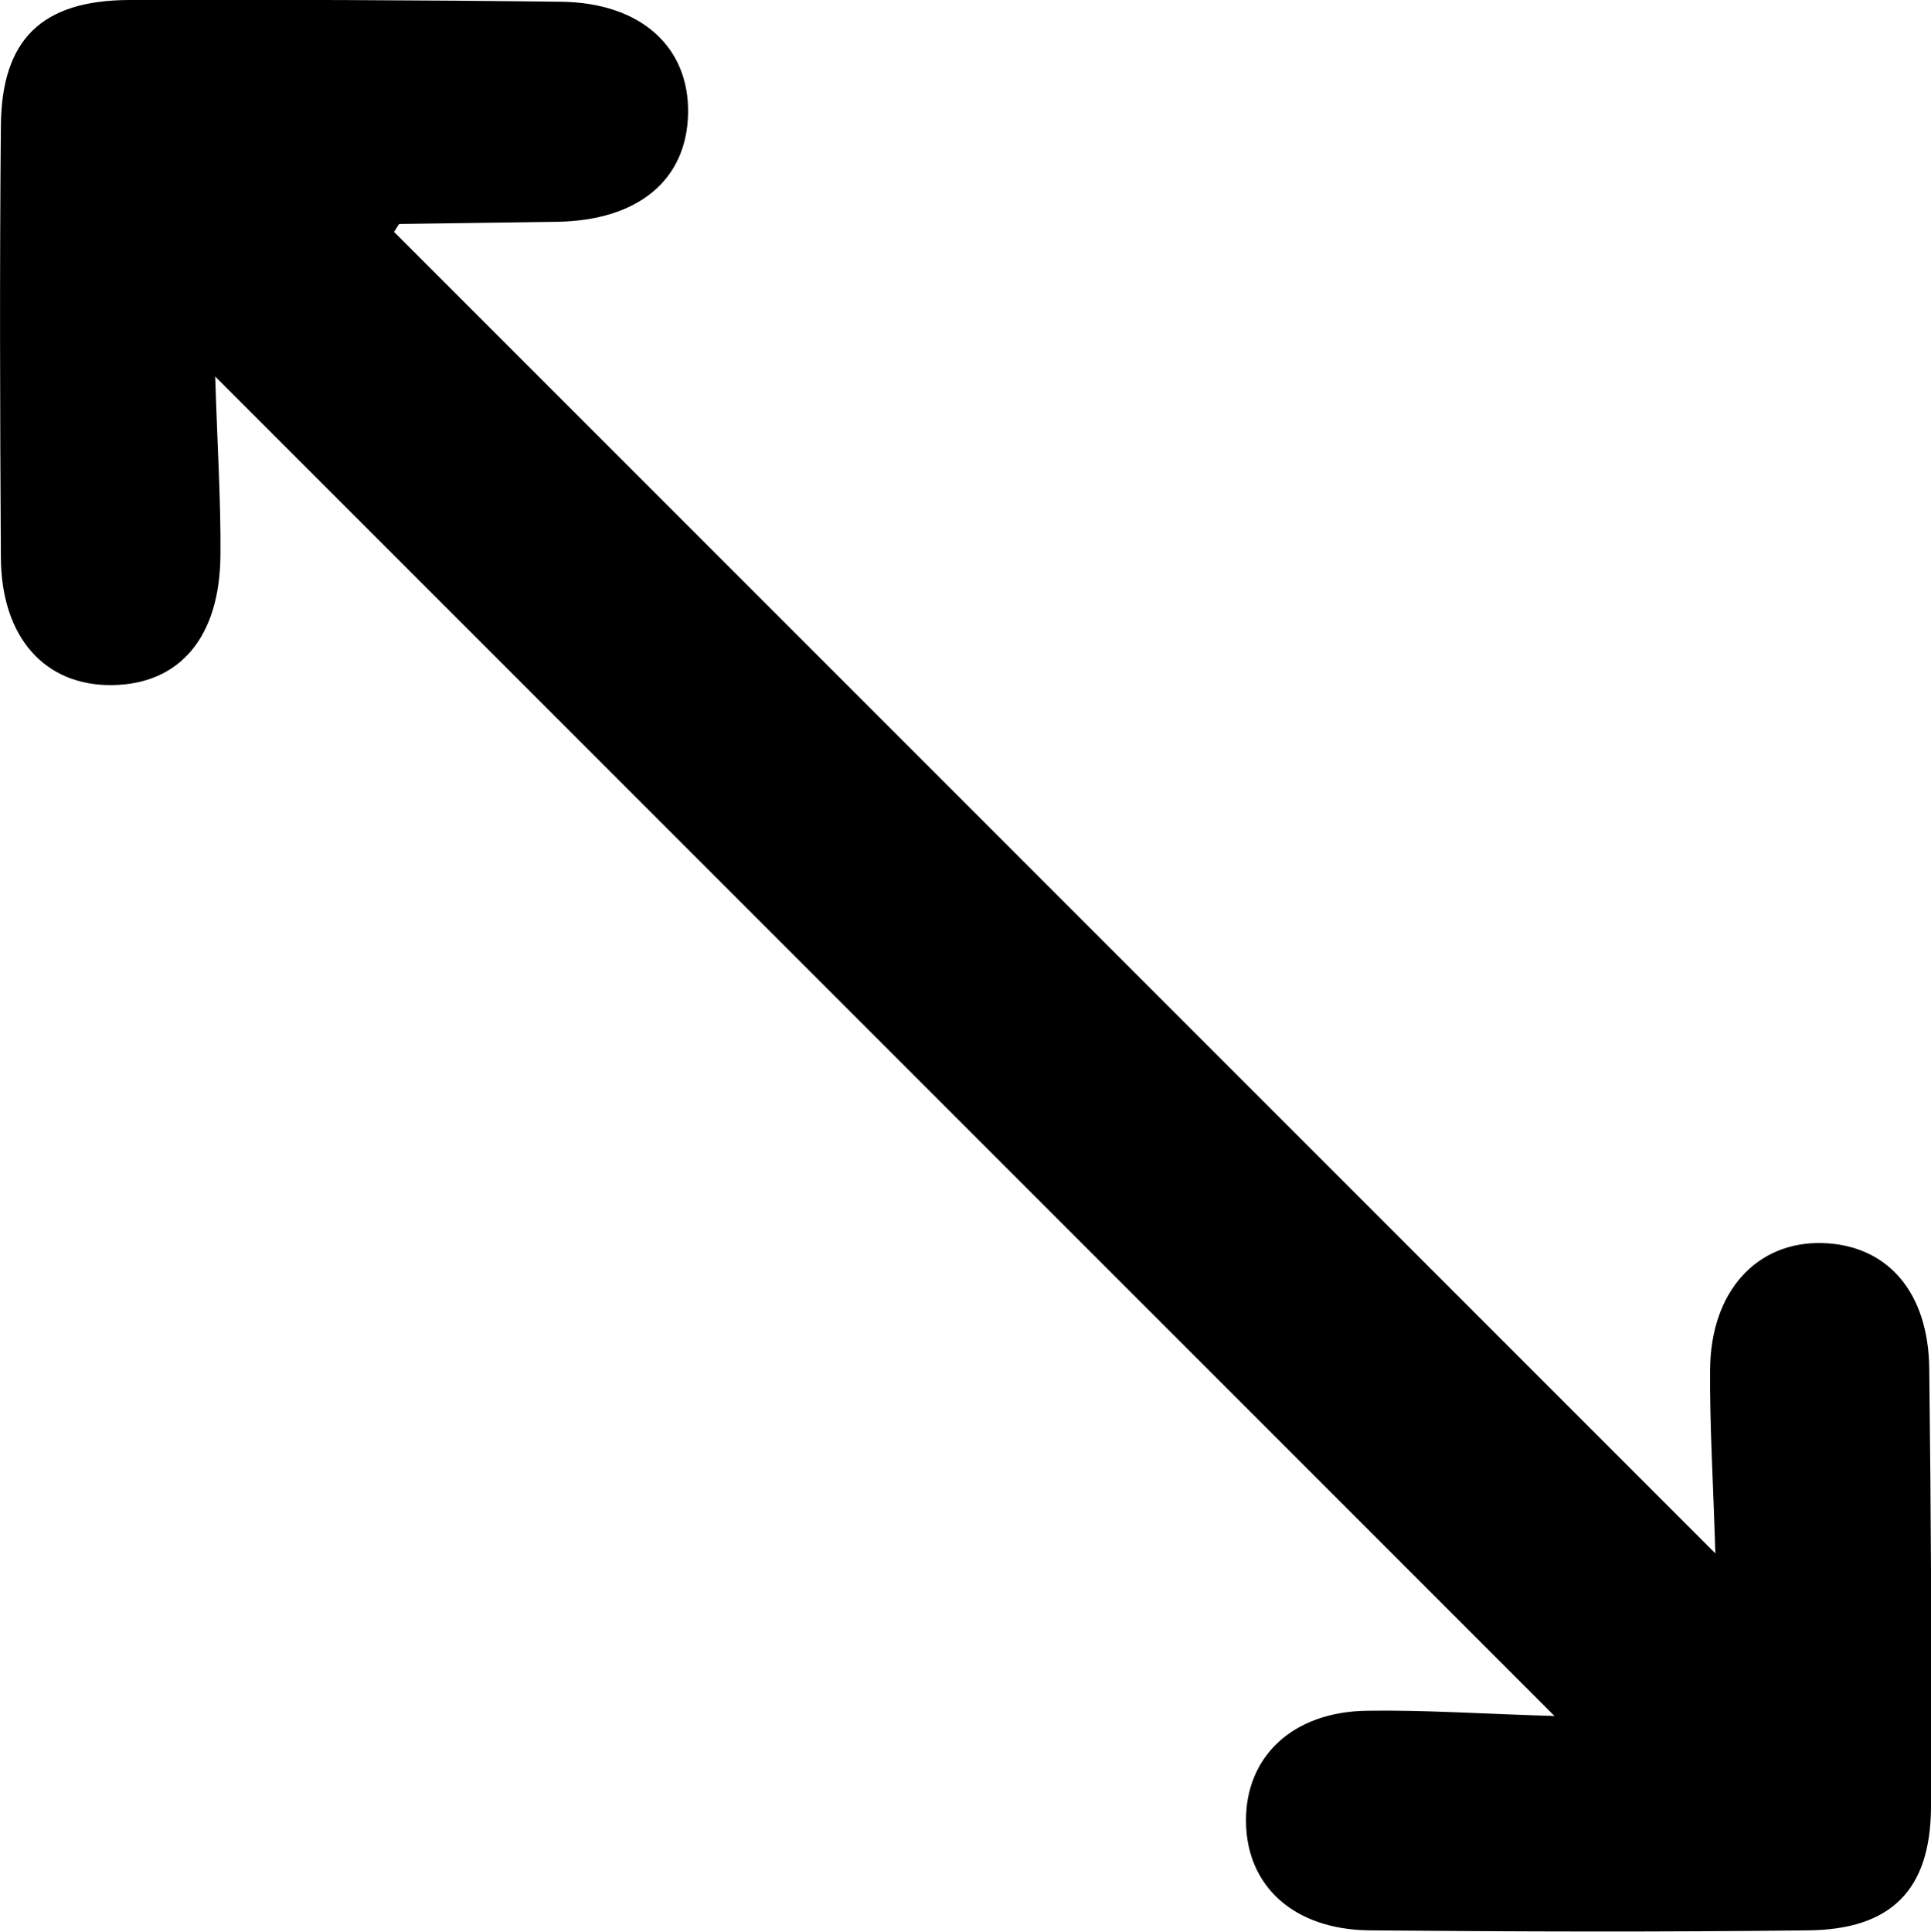 <?xml version="1.0" encoding="utf-8"?>
<!-- Generator: Adobe Illustrator 28.1.0, SVG Export Plug-In . SVG Version: 6.00 Build 0)  -->
<svg version="1.1" id="Camada_1" xmlns="http://www.w3.org/2000/svg" xmlns:xlink="http://www.w3.org/1999/xlink" x="0px" y="0px"
	 viewBox="0 0 440.6 440.7" style="enable-background:new 0 0 440.6 440.7;" xml:space="preserve">
<style type="text/css">
	.st0{fill:#FFFFFF;}
</style>
<g>
	<path d="M25.6,156.3c-15.3,0.2-25.3-10.8-25.4-29.1c-0.2-32.9-0.3-65.7,0-98.6C0.4,9,9.5,0.1,29.4,0c32.9-0.1,65.7,0,98.6,0.4
		c18.2,0.2,29.3,10.3,29,25.5c-0.3,15.2-11.4,24.4-29.9,24.7c-12,0.2-24,0.3-35.9,0.5c-0.3,0-0.5,0.7-1.3,1.8l301.5,301.5
		c-0.5-16.5-1.3-29.2-1.2-41.9c0.1-17.8,10.6-29.3,25.6-28.9c14.7,0.4,24.2,11,24.4,28.6c0.4,33.4,0.6,66.7,0.4,100.1
		c-0.1,18.9-9.1,27.9-28,28.1c-33.4,0.4-66.8,0.3-100.2,0c-17.2-0.2-28-10.1-28.1-24.9c-0.1-14.7,10.6-25,27.7-25.2
		c12.9-0.2,25.8,0.7,42.7,1.2L49.1,85.9c0.5,16.1,1.3,28.4,1.2,40.6C50.2,145.4,41,156.1,25.6,156.3z"/>
</g>
</svg>
